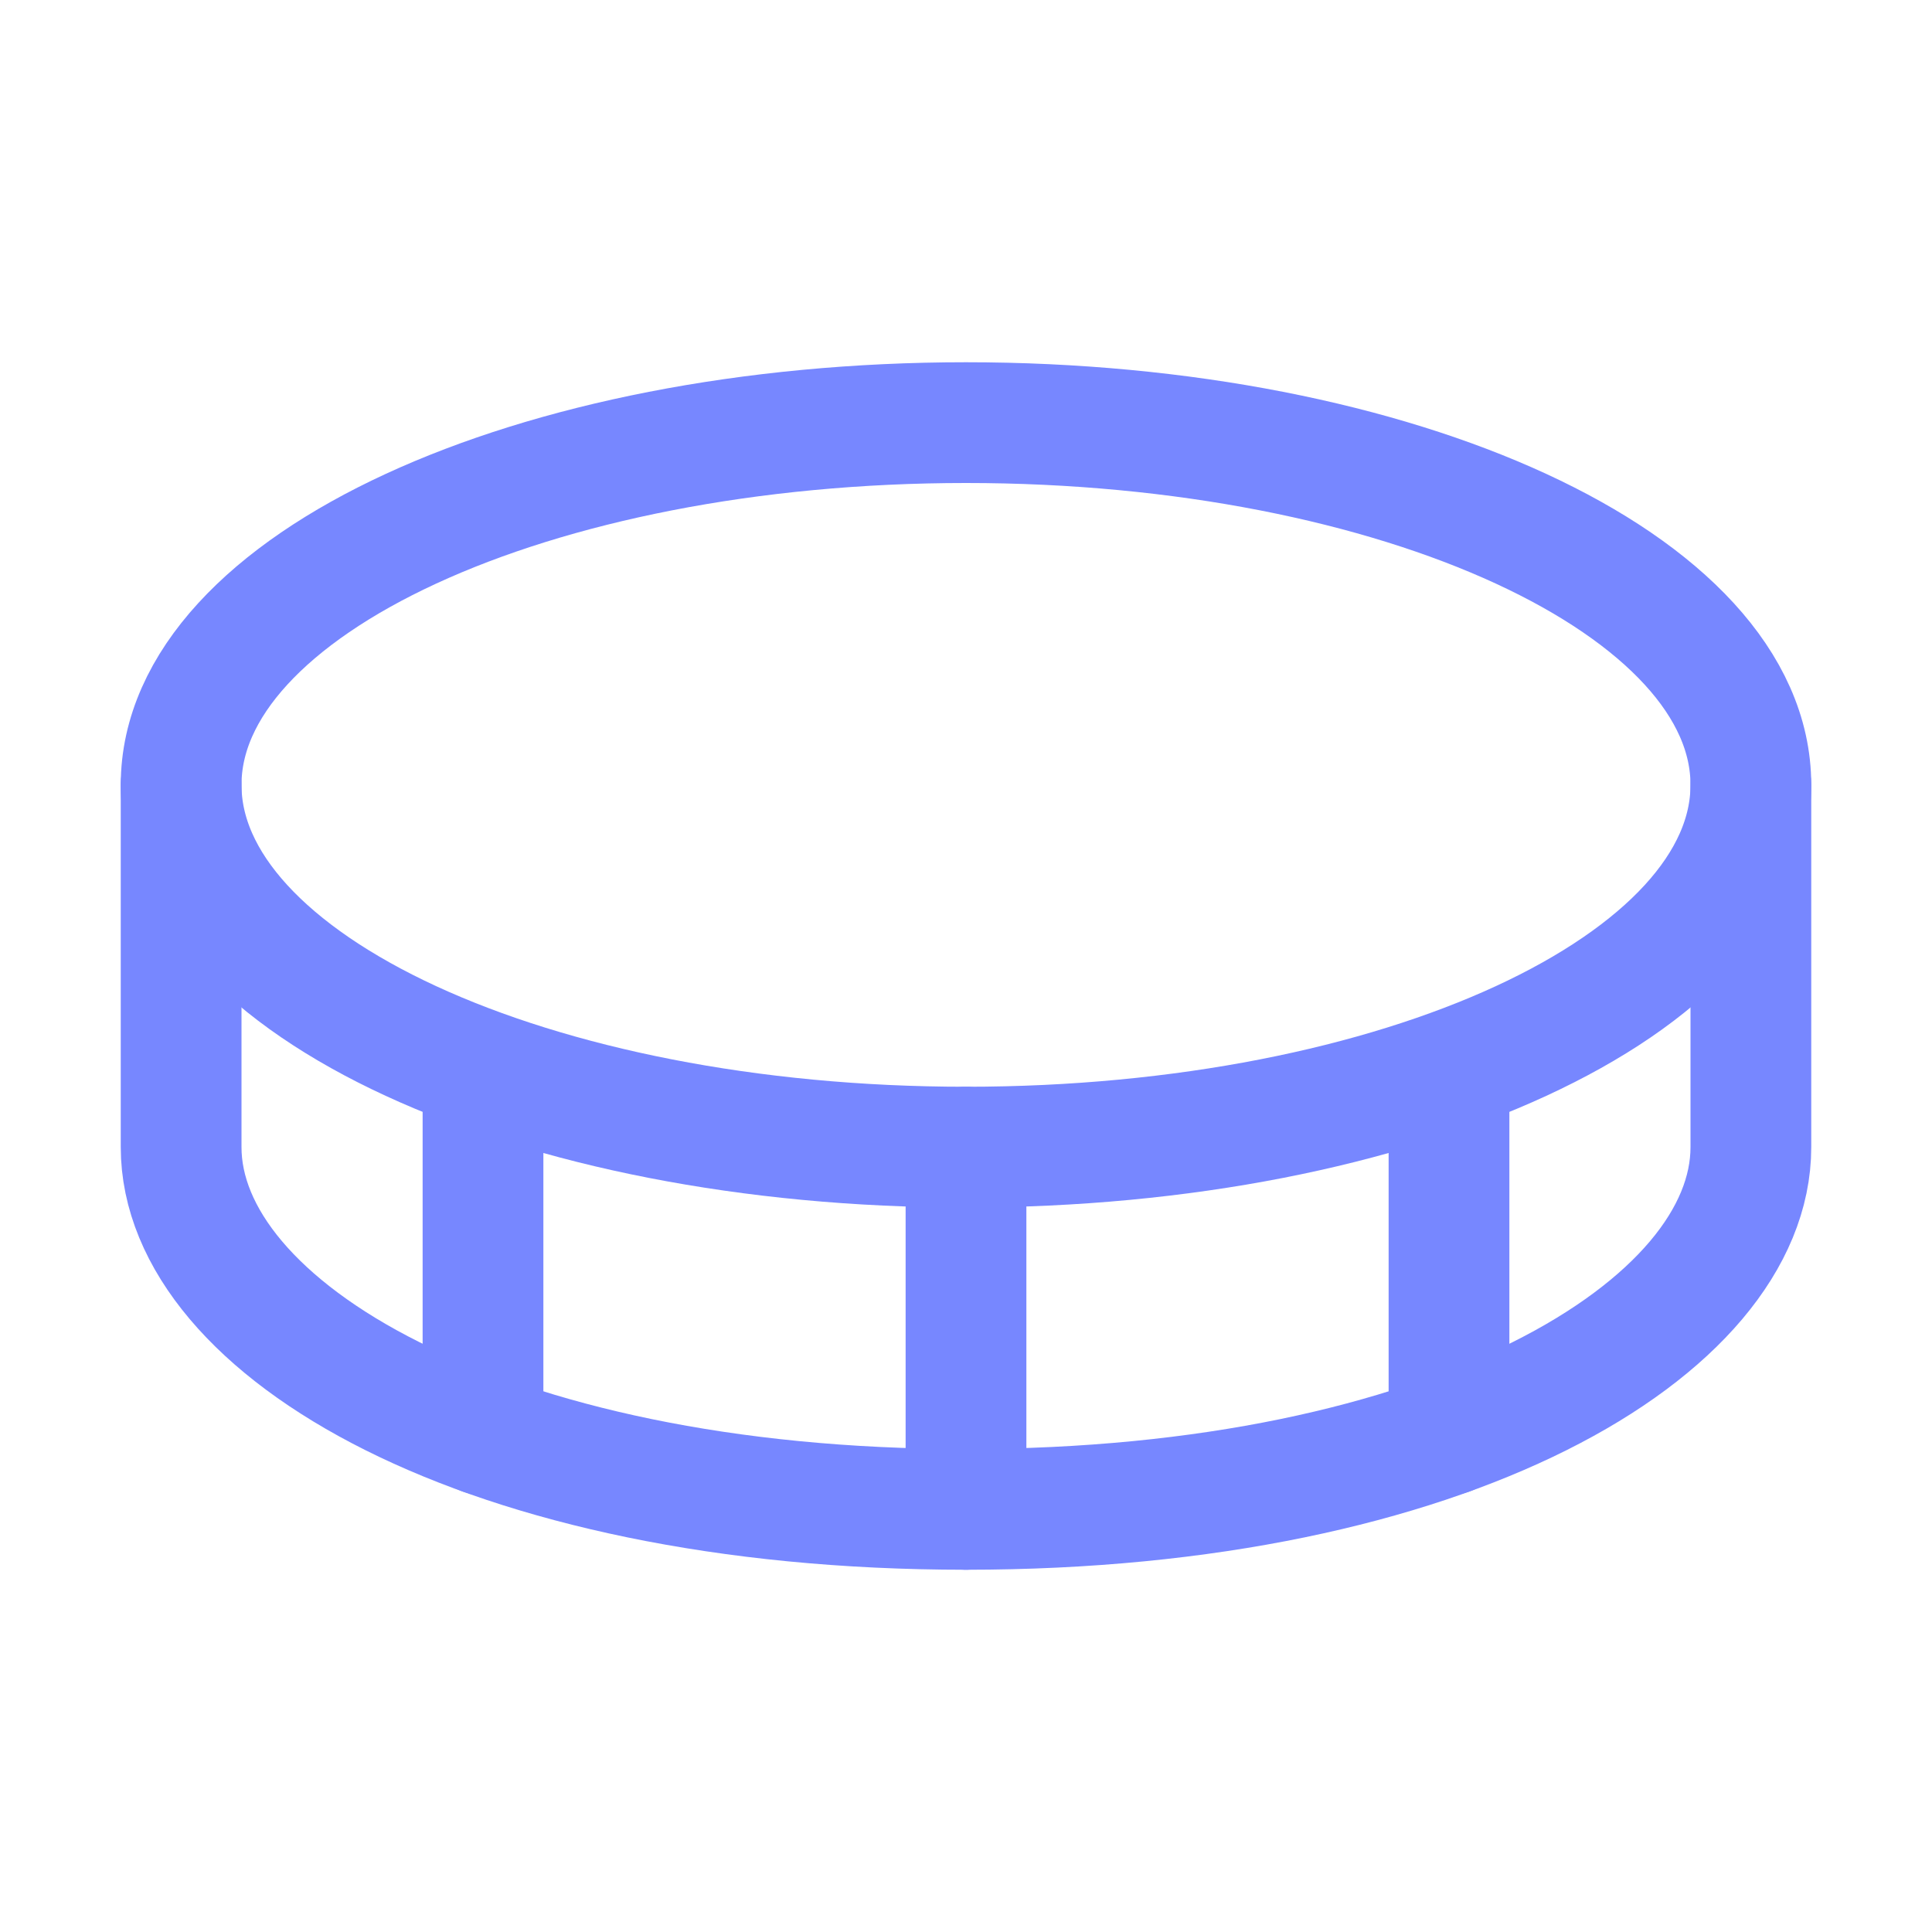 <svg width="32" height="32" viewBox="0 0 32 32" fill="none" xmlns="http://www.w3.org/2000/svg">
<path d="M16 19C23.18 19 29 16.314 29 13C29 9.686 23.18 7 16 7C8.82 7 3 9.686 3 13C3 16.314 8.82 19 16 19Z" stroke="#7787FF" stroke-width="2" stroke-linecap="round" stroke-linejoin="round"/>
<path d="M16 19V25" stroke="#7787FF" stroke-width="2" stroke-linecap="round" stroke-linejoin="round"/>
<path d="M3 13V19C3 22 8 25 16 25C24 25 29 22 29 19V13" stroke="#7787FF" stroke-width="2" stroke-linecap="round" stroke-linejoin="round"/>
<path d="M24 17.763V23.763" stroke="#7787FF" stroke-width="2" stroke-linecap="round" stroke-linejoin="round"/>
<path d="M8 17.763V23.763" stroke="#7787FF" stroke-width="2" stroke-linecap="round" stroke-linejoin="round"/>
</svg>

